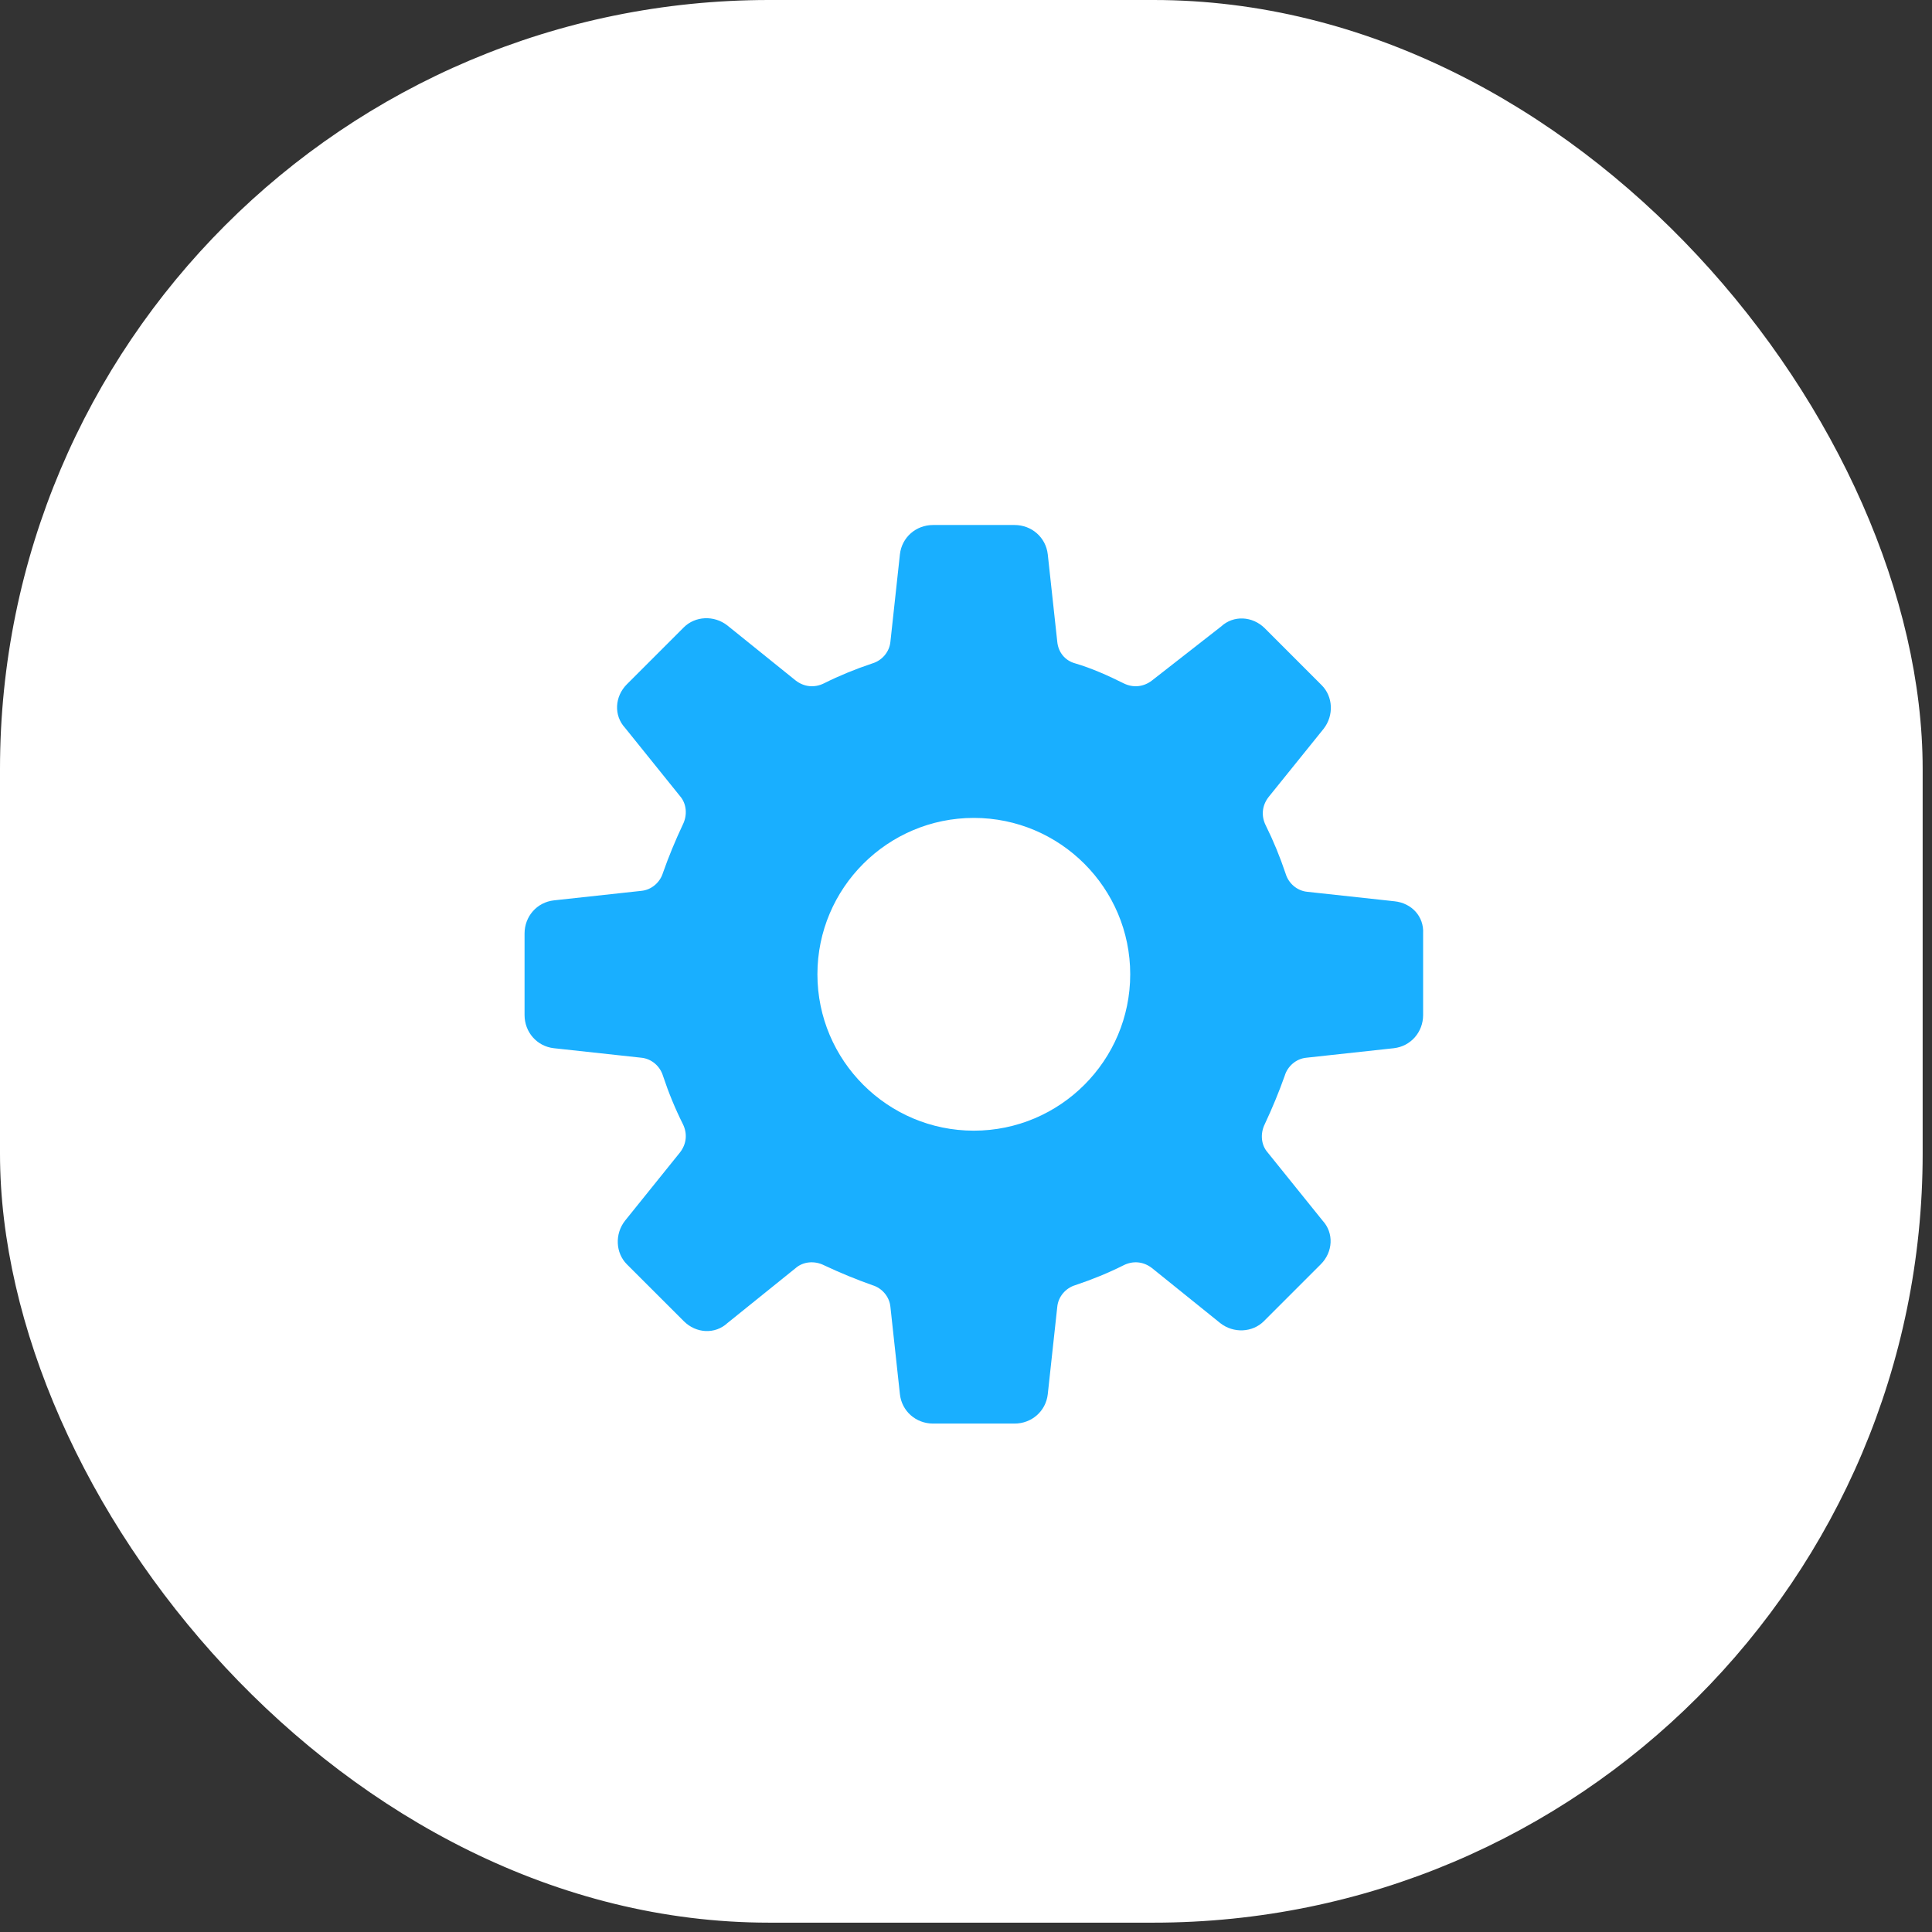 <?xml version="1.0" encoding="UTF-8"?> <svg xmlns="http://www.w3.org/2000/svg" width="43" height="43" viewBox="0 0 43 43" fill="none"><rect x="0" y="0" width="43" height="43" fill="#333333" stroke="none"/> <rect width="42.792" height="42.792" rx="17.117" fill="white"></rect> <path d="M31.041 20.06L29.1 19.849C28.868 19.828 28.678 19.659 28.615 19.448C28.488 19.069 28.34 18.71 28.172 18.372C28.066 18.161 28.087 17.929 28.235 17.739L29.459 16.221C29.691 15.925 29.67 15.503 29.416 15.25L28.151 13.984C27.876 13.71 27.454 13.689 27.18 13.942L25.64 15.145C25.45 15.292 25.218 15.313 25.007 15.208C24.67 15.039 24.29 14.87 23.931 14.765C23.699 14.702 23.552 14.512 23.531 14.28L23.32 12.339C23.277 11.959 22.961 11.685 22.581 11.685H20.767C20.387 11.685 20.071 11.959 20.029 12.339L19.818 14.28C19.797 14.512 19.628 14.702 19.417 14.765C19.037 14.892 18.679 15.039 18.341 15.208C18.13 15.313 17.898 15.292 17.708 15.145L16.189 13.921C15.894 13.689 15.472 13.71 15.219 13.963L13.953 15.229C13.679 15.503 13.658 15.925 13.911 16.199L15.134 17.718C15.282 17.887 15.303 18.14 15.198 18.351C15.029 18.71 14.881 19.069 14.755 19.427C14.691 19.638 14.502 19.807 14.27 19.828L12.329 20.039C11.949 20.081 11.675 20.398 11.675 20.777V22.591C11.675 22.971 11.949 23.288 12.329 23.33L14.27 23.541C14.502 23.562 14.691 23.731 14.755 23.942C14.881 24.321 15.029 24.68 15.198 25.017C15.303 25.229 15.282 25.46 15.134 25.65L13.911 27.169C13.679 27.465 13.7 27.887 13.953 28.14L15.219 29.405C15.493 29.68 15.915 29.701 16.189 29.448L17.708 28.224C17.877 28.076 18.13 28.055 18.341 28.161C18.7 28.33 19.058 28.477 19.417 28.604C19.628 28.667 19.797 28.857 19.818 29.089L20.029 31.03C20.071 31.41 20.387 31.684 20.767 31.684H22.581C22.961 31.684 23.277 31.41 23.32 31.03L23.531 29.089C23.552 28.857 23.721 28.667 23.931 28.604C24.311 28.477 24.67 28.33 25.007 28.161C25.218 28.055 25.45 28.076 25.64 28.224L27.159 29.448C27.454 29.68 27.876 29.659 28.13 29.405L29.395 28.14C29.67 27.866 29.691 27.444 29.438 27.169L28.214 25.65C28.066 25.482 28.045 25.229 28.151 25.017C28.319 24.659 28.467 24.3 28.594 23.942C28.657 23.731 28.847 23.562 29.079 23.541L31.02 23.33C31.399 23.288 31.674 22.971 31.674 22.591V20.777C31.695 20.398 31.421 20.102 31.041 20.06ZM21.674 25.165C19.755 25.165 18.193 23.604 18.193 21.684C18.193 19.765 19.755 18.204 21.674 18.204C23.594 18.204 25.155 19.765 25.155 21.684C25.155 23.604 23.594 25.165 21.674 25.165Z" fill="#19AFFF"></path> </svg> 